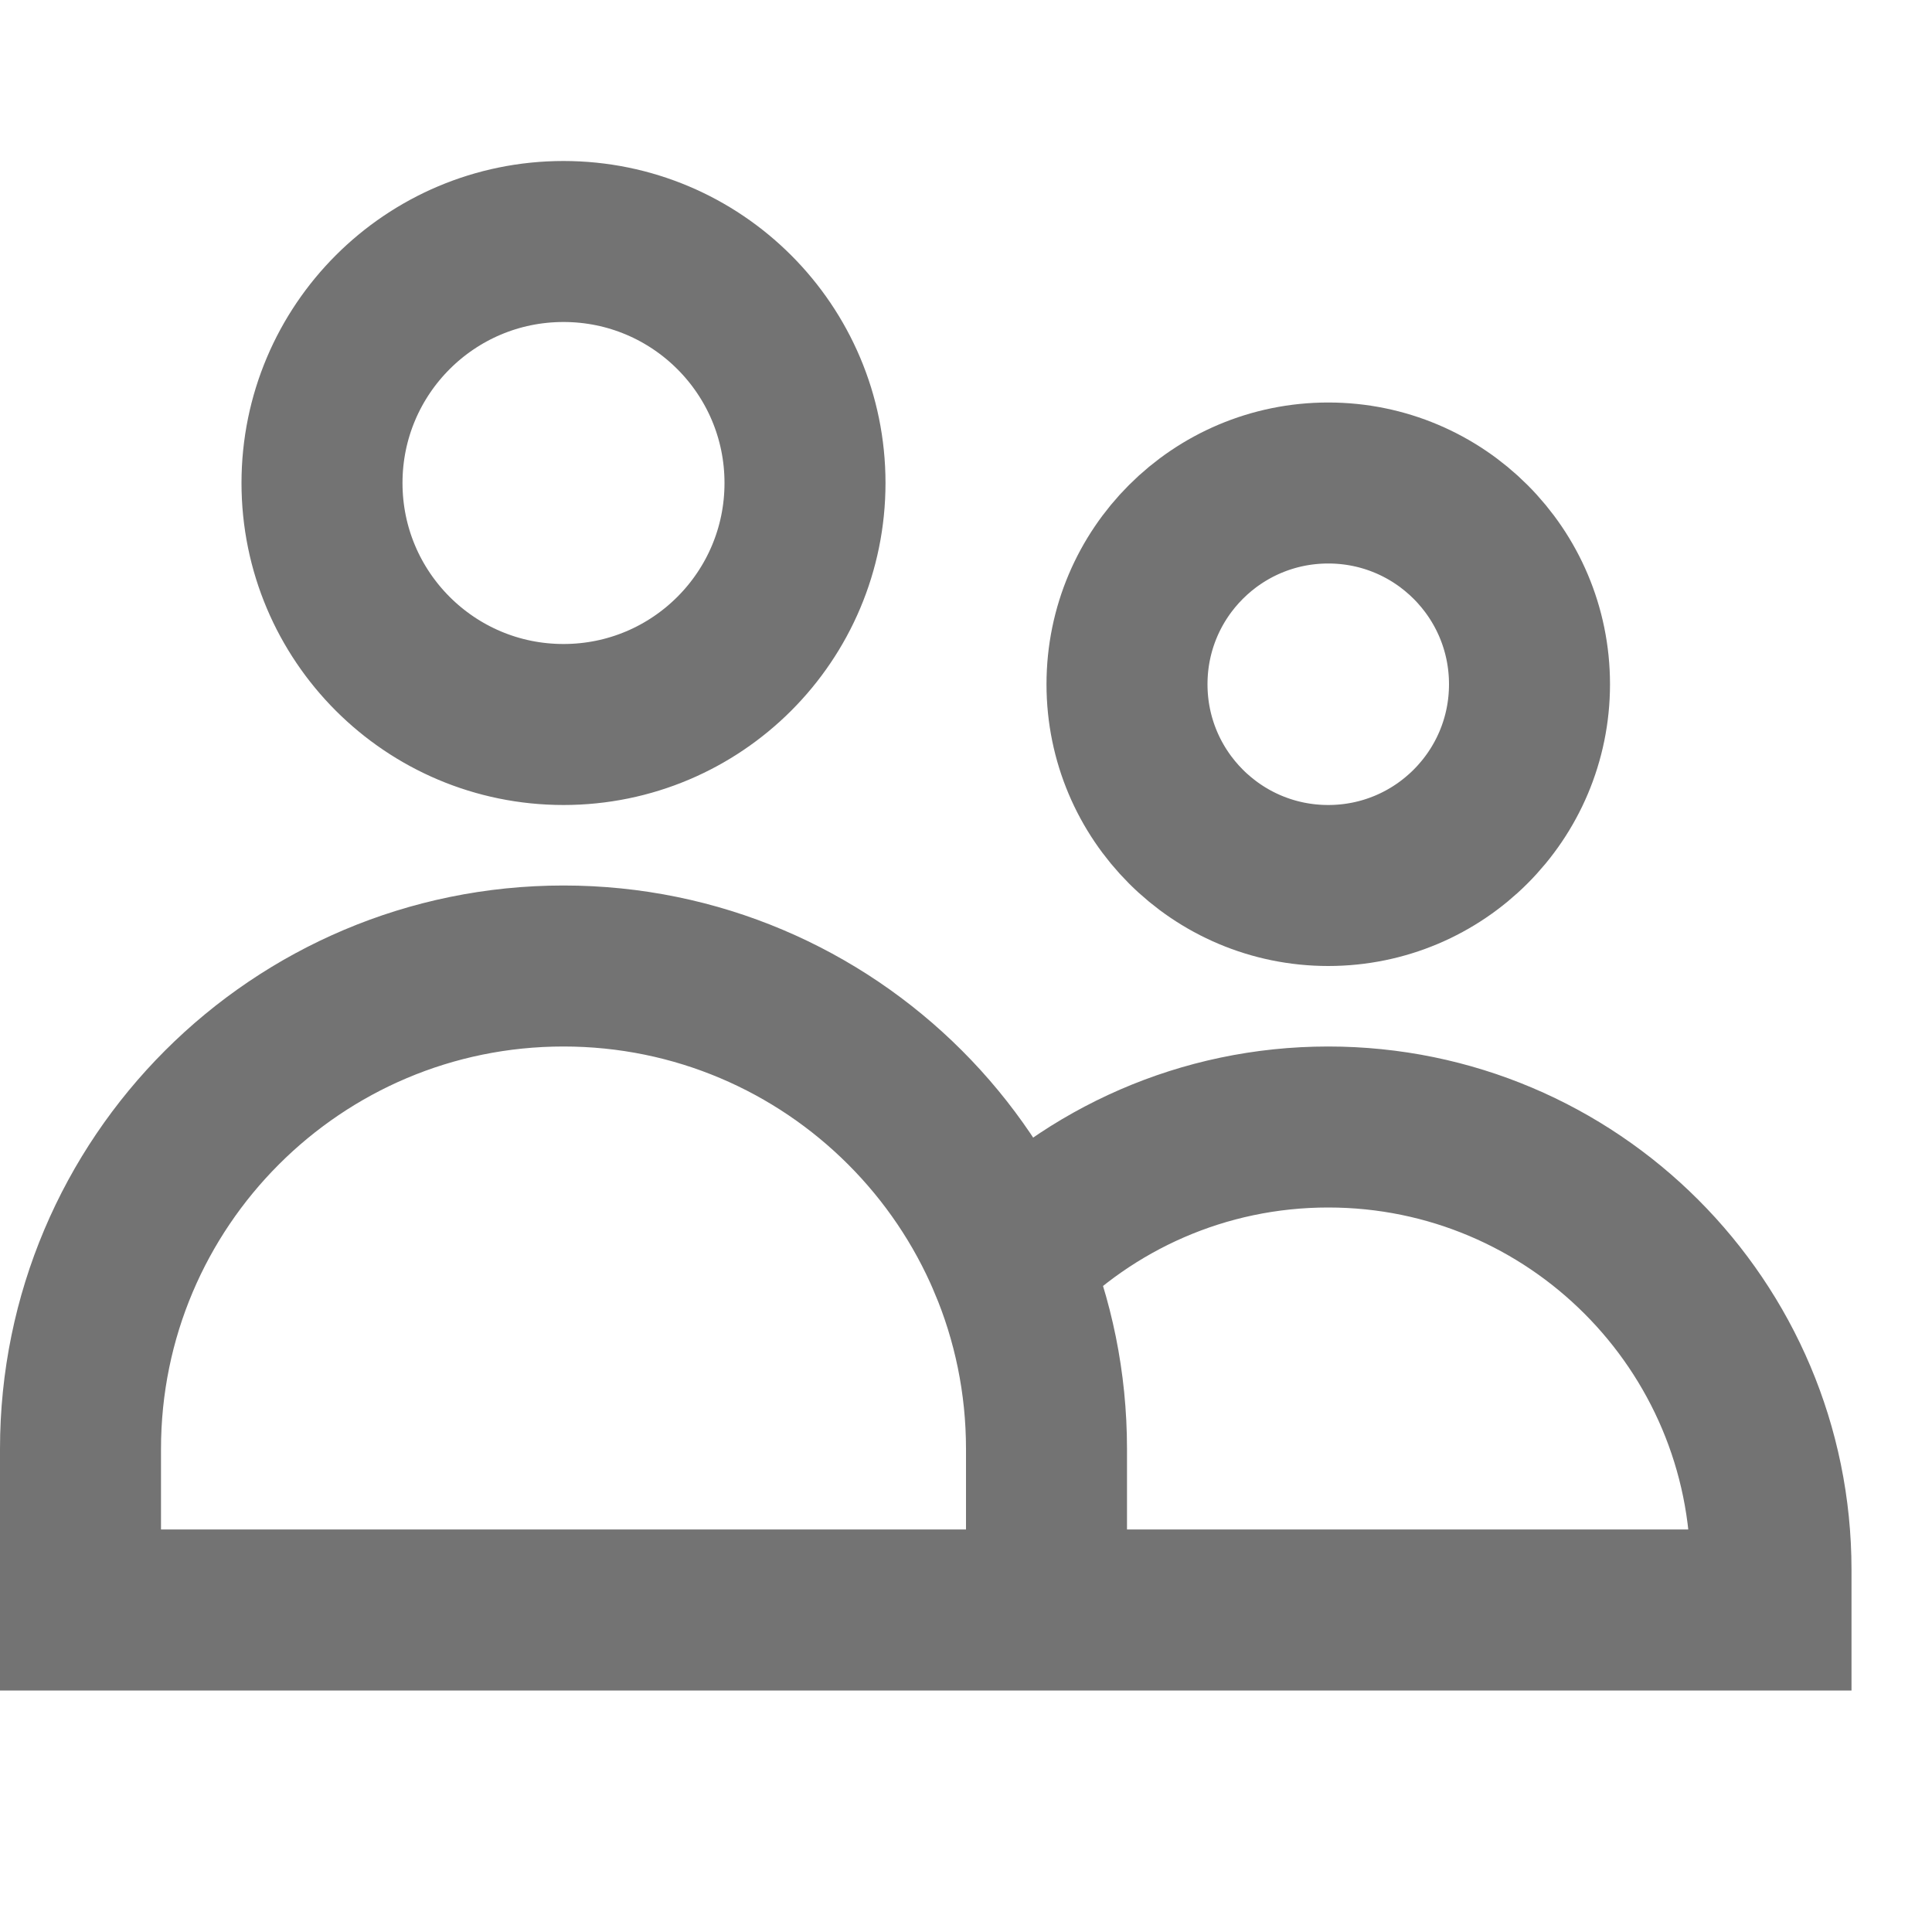 <svg width="18" height="18" viewBox="0 0 18 18" fill="none" xmlns="http://www.w3.org/2000/svg">
<path d="M9.75 15V13.5M9.75 15H0.75V13.5C0.75 11.015 2.765 9 5.25 9C7.735 9 9.75 11.015 9.75 13.5M9.75 15H16.5V14.625C16.5 12.347 14.653 10.5 12.375 10.5C11.208 10.5 10.153 10.985 9.403 11.764C9.627 12.299 9.75 12.885 9.75 13.5M7.5 4.5C7.5 5.743 6.493 6.75 5.25 6.75C4.007 6.75 3 5.743 3 4.5C3 3.257 4.007 2.25 5.25 2.25C6.493 2.25 7.5 3.257 7.5 4.5ZM14.25 6.375C14.25 7.411 13.411 8.25 12.375 8.25C11.339 8.25 10.5 7.411 10.5 6.375C10.5 5.339 11.339 4.5 12.375 4.5C13.411 4.5 14.25 5.339 14.25 6.375Z" stroke="#737373" stroke-width="1.5"/>
</svg>
